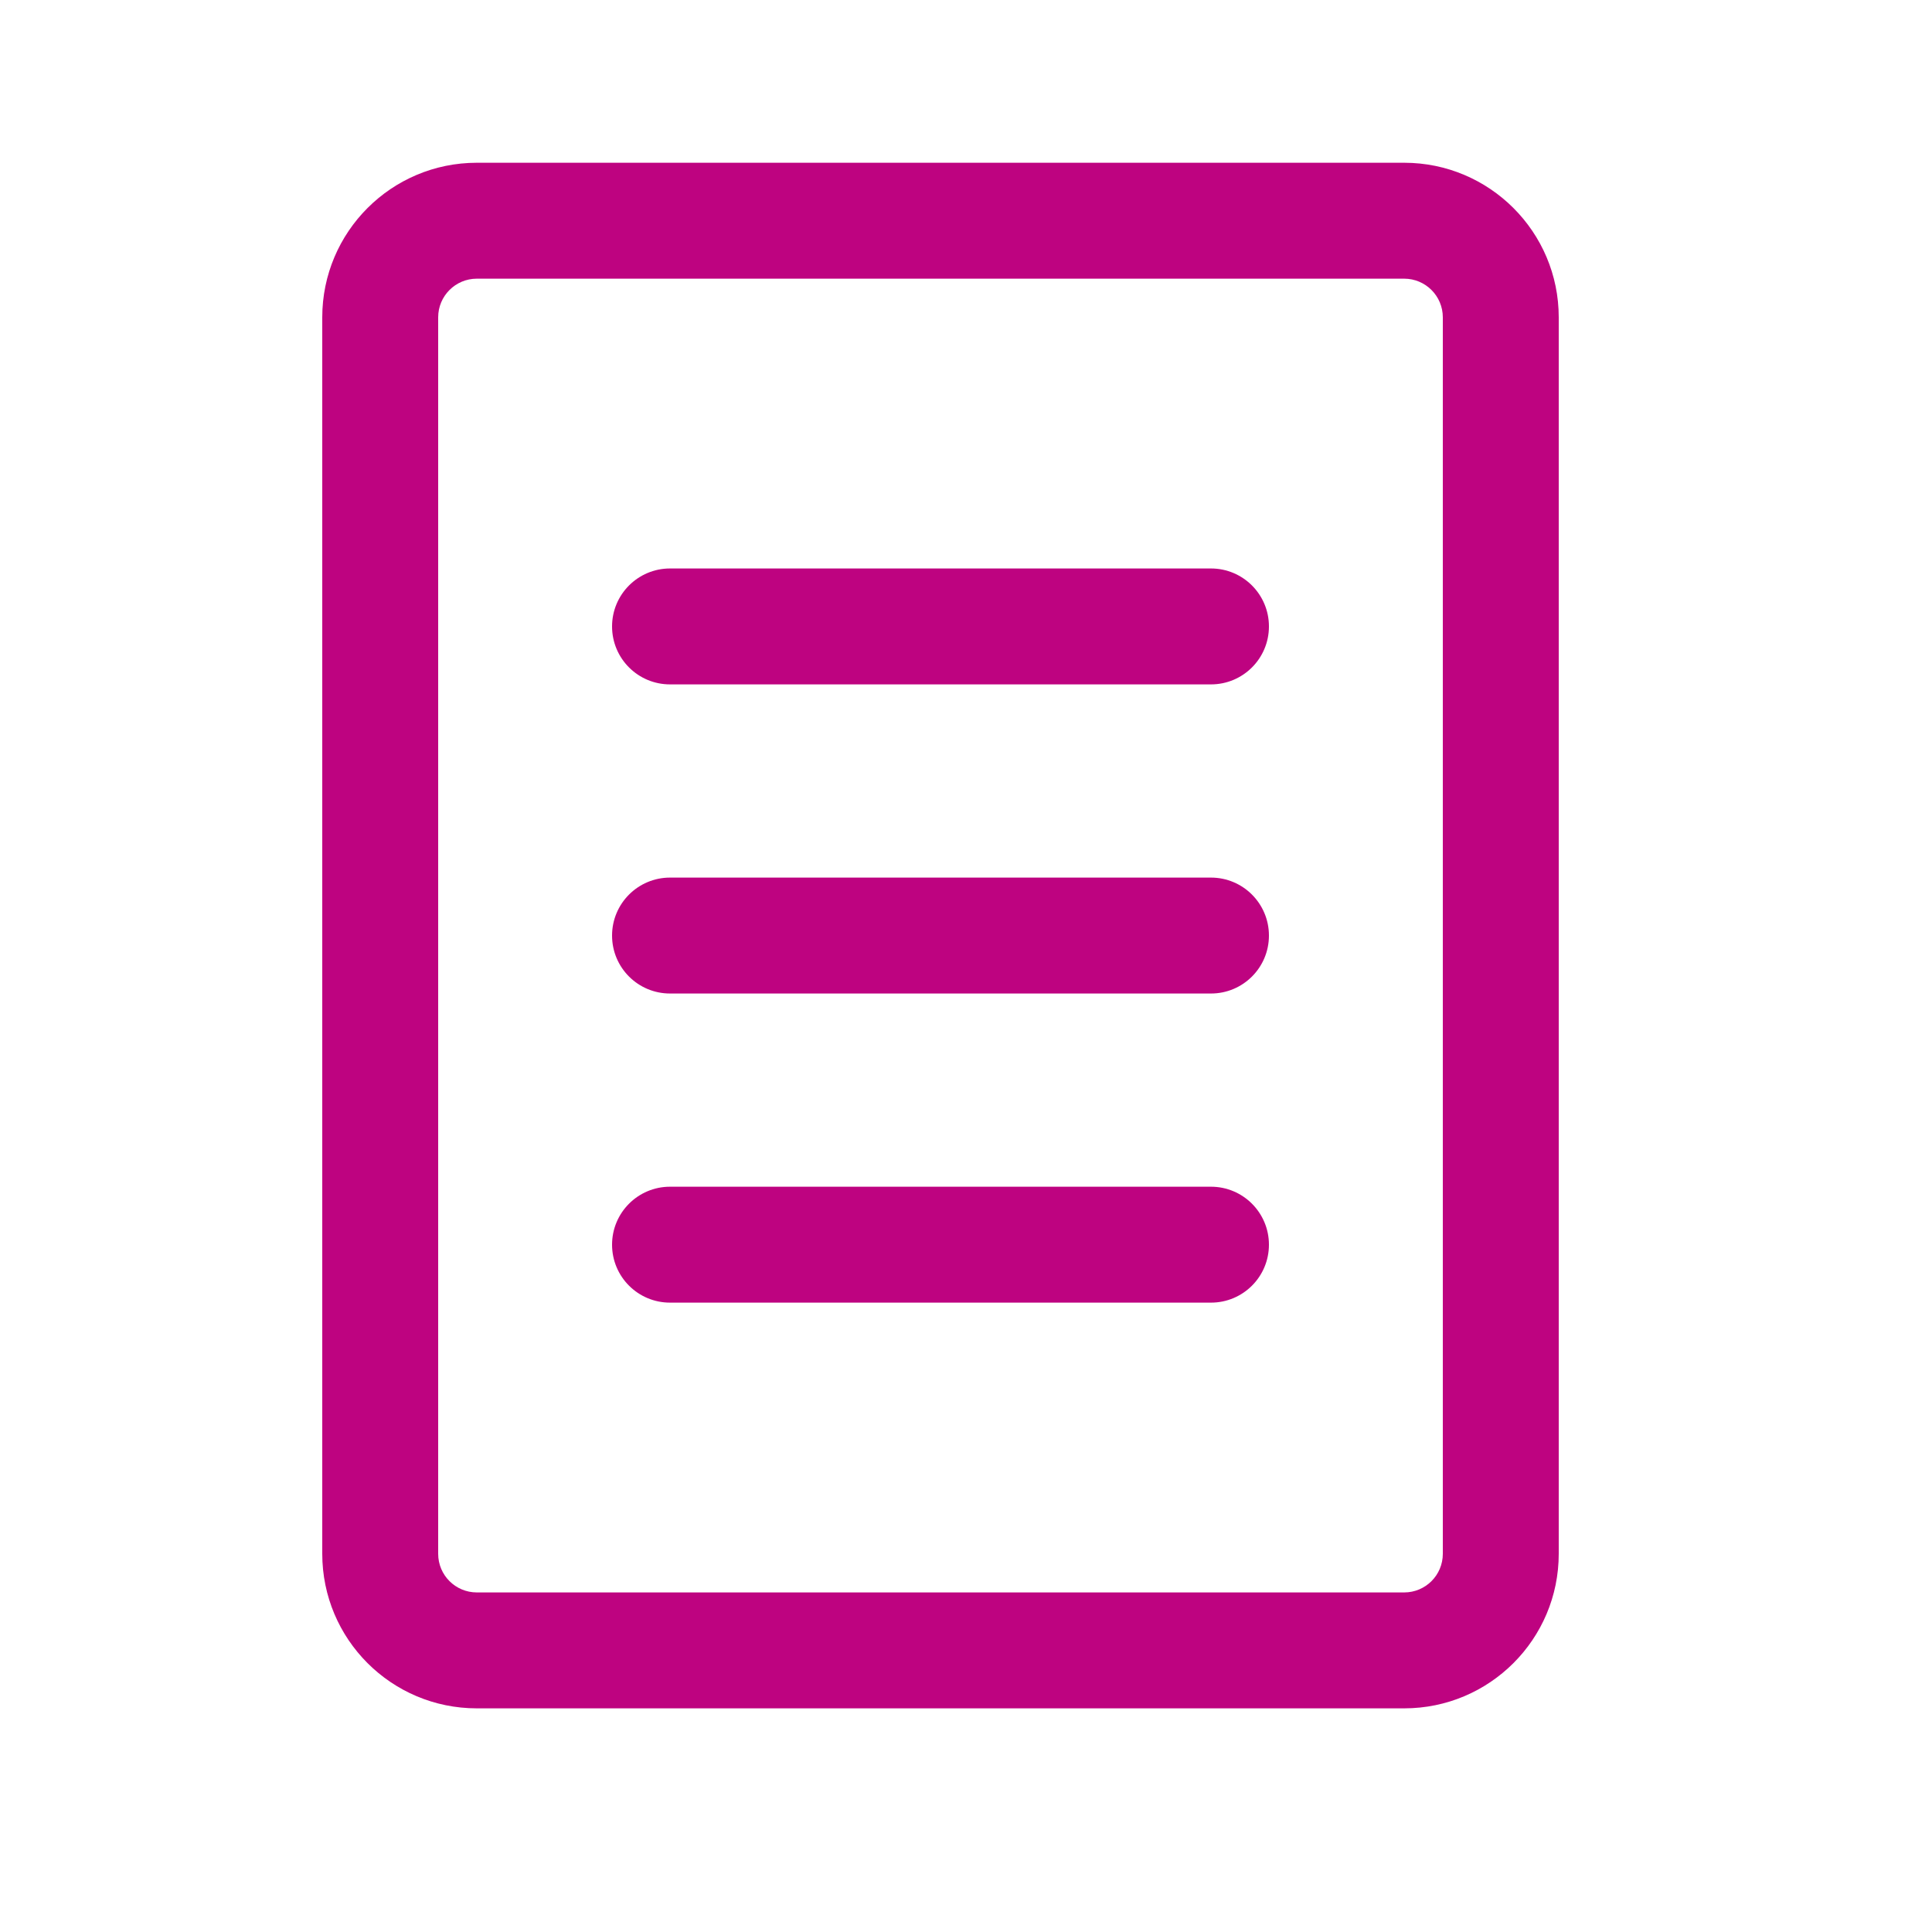 <svg width="25" height="25" viewBox="0 0 25 25" fill="none" xmlns="http://www.w3.org/2000/svg">
<path fill-rule="evenodd" clip-rule="evenodd" d="M6.17 3.606H18.17C18.446 3.606 18.67 3.83 18.67 4.106V20.106C18.67 20.383 18.446 20.606 18.17 20.606H6.17C5.894 20.606 5.67 20.383 5.67 20.106V4.106C5.67 3.83 5.894 3.606 6.17 3.606ZM4.17 4.106C4.17 3.002 5.065 2.106 6.17 2.106H18.17C19.274 2.106 20.17 3.002 20.17 4.106V20.106C20.17 21.211 19.274 22.106 18.17 22.106H6.17C5.065 22.106 4.17 21.211 4.17 20.106V4.106ZM8.67 7.356C8.256 7.356 7.92 7.692 7.92 8.106C7.92 8.521 8.256 8.856 8.67 8.856H15.67C16.084 8.856 16.42 8.521 16.42 8.106C16.42 7.692 16.084 7.356 15.67 7.356H8.67ZM7.92 12.106C7.92 11.692 8.256 11.356 8.67 11.356H15.67C16.084 11.356 16.42 11.692 16.42 12.106C16.42 12.521 16.084 12.856 15.67 12.856H8.67C8.256 12.856 7.92 12.521 7.92 12.106ZM8.67 15.356C8.256 15.356 7.92 15.692 7.92 16.106C7.92 16.521 8.256 16.856 8.67 16.856H15.67C16.084 16.856 16.42 16.521 16.42 16.106C16.42 15.692 16.084 15.356 15.67 15.356H8.67Z" fill="#BE0380"/>
</svg>
